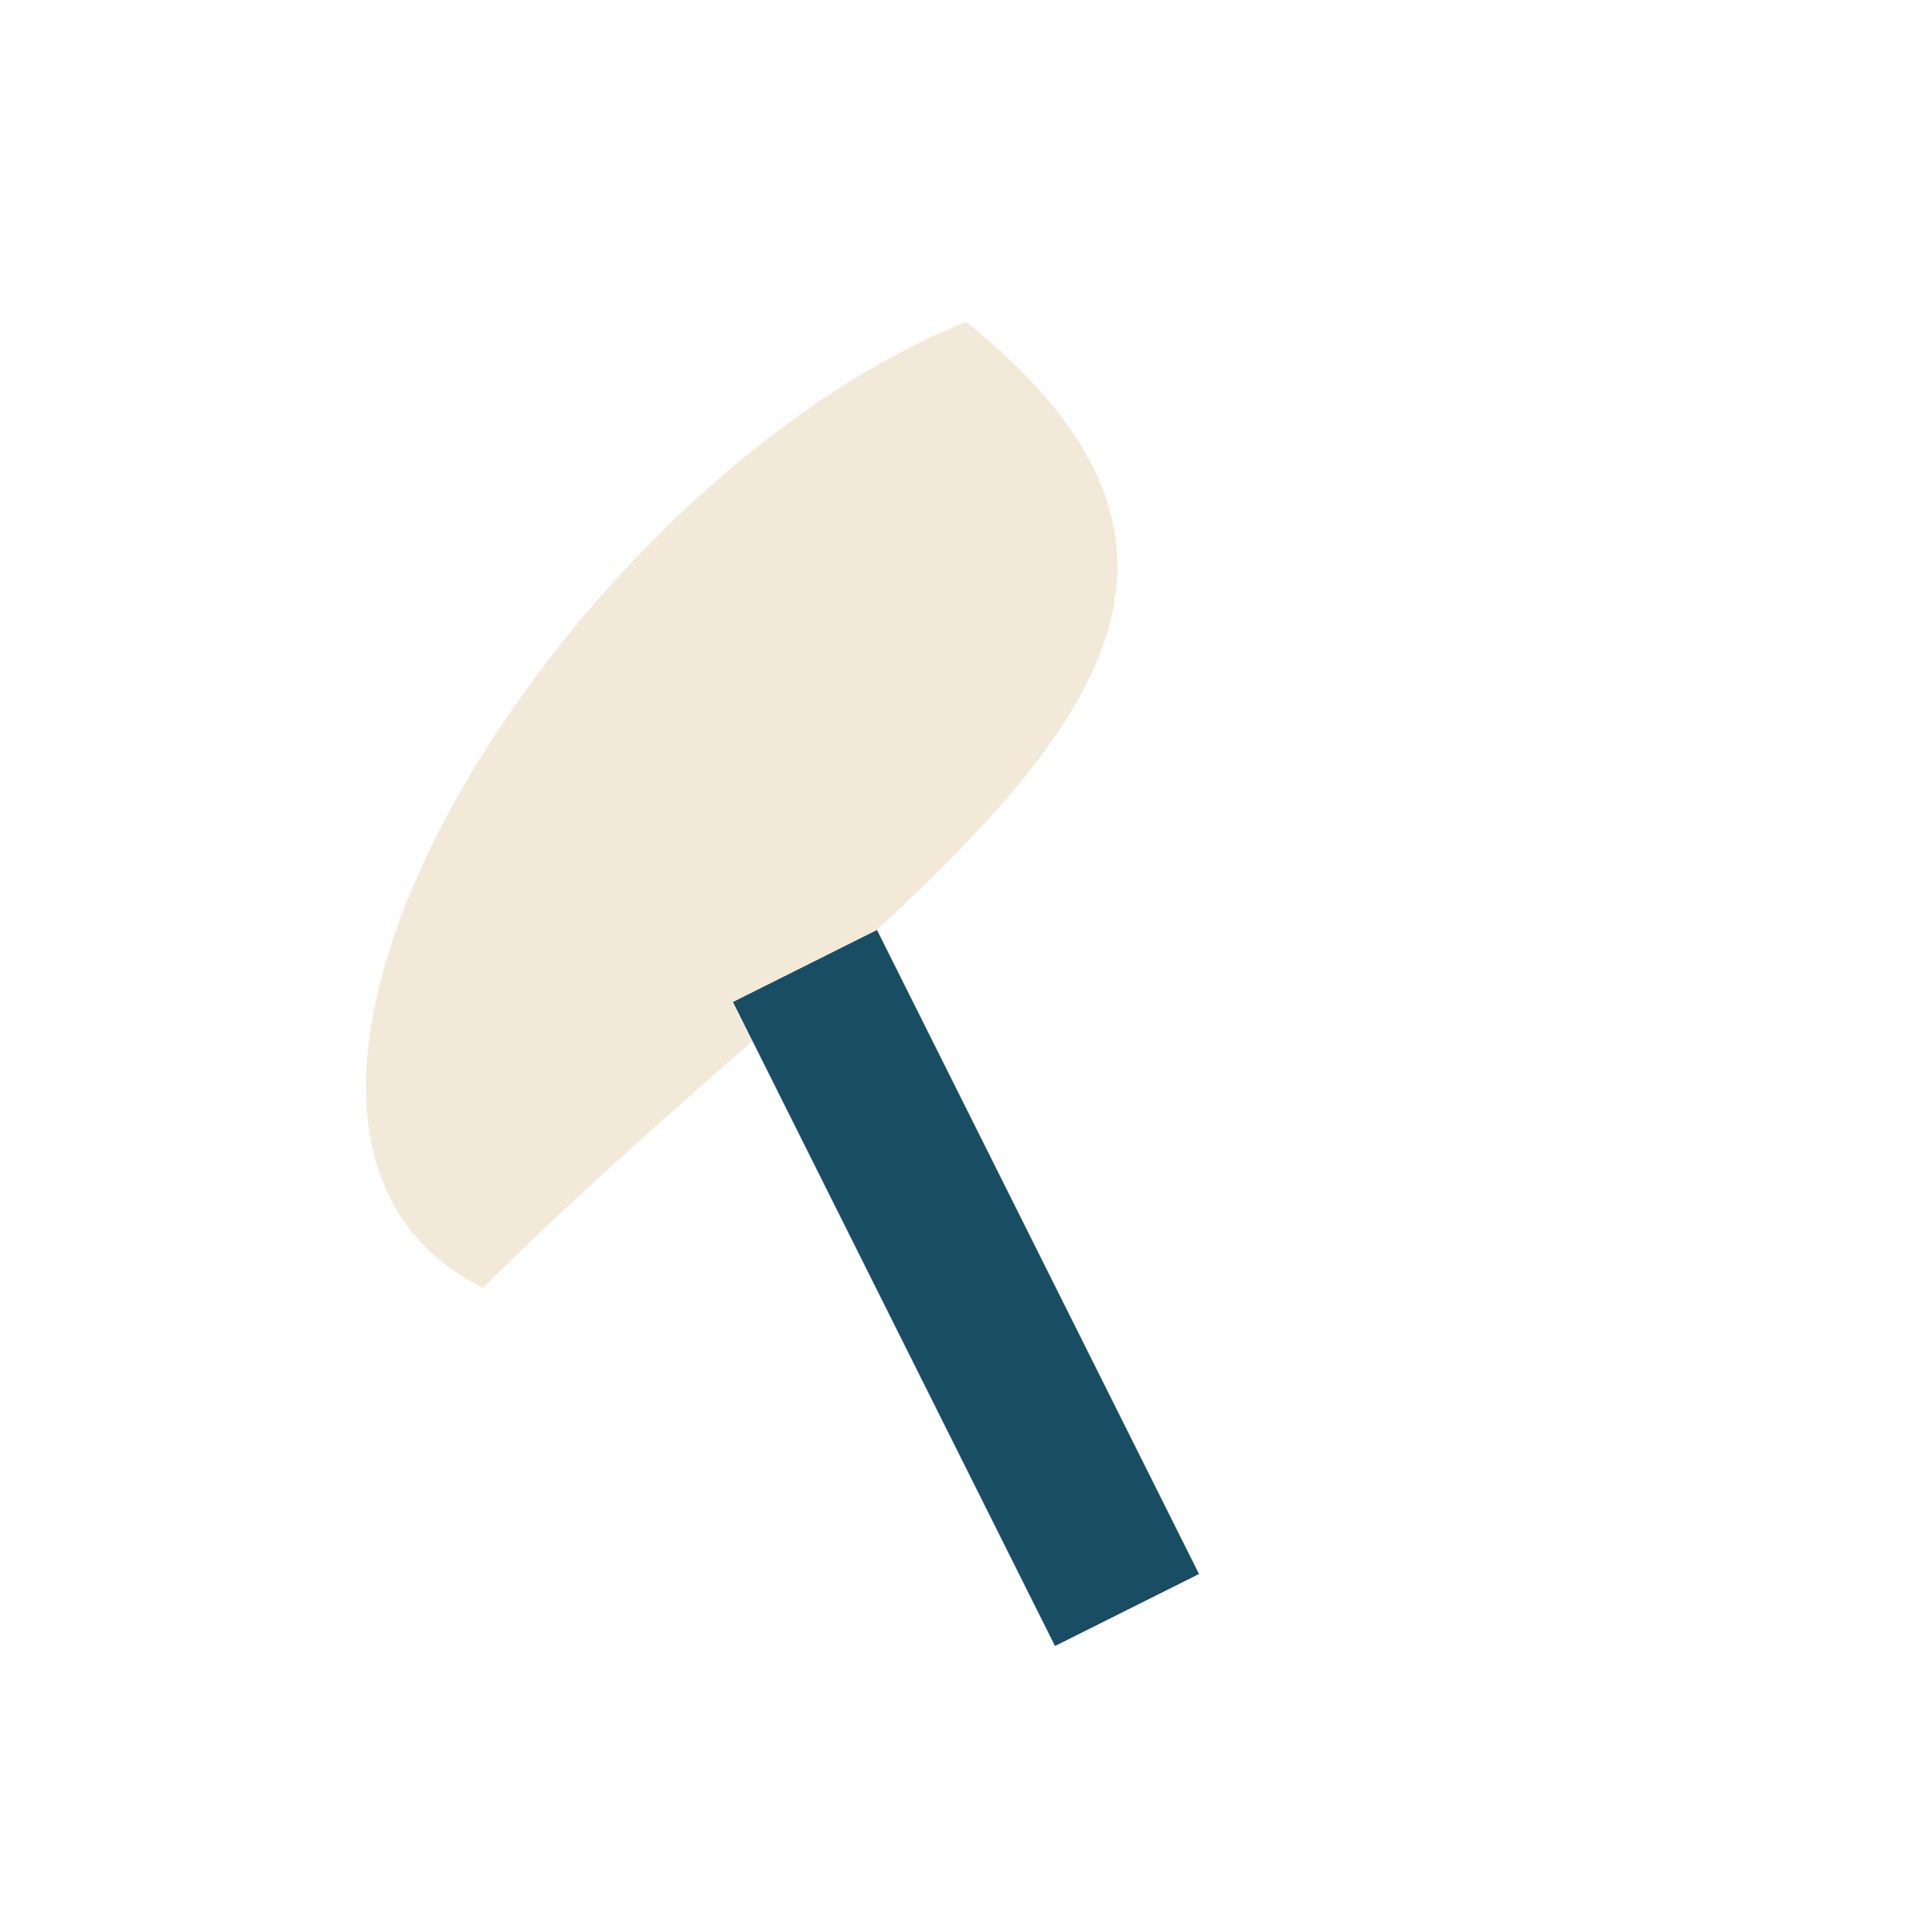 <?xml version="1.0" encoding="UTF-8"?>
<svg xmlns="http://www.w3.org/2000/svg" width="24" height="24" viewBox="0 0 24 24"><path d="M6 16c5-5 11-8 6-12-5 2-10 10-6 12z" fill="#F2E9D8"/><path d="M10 12l4 8" stroke="#184D63" stroke-width="2"/></svg>